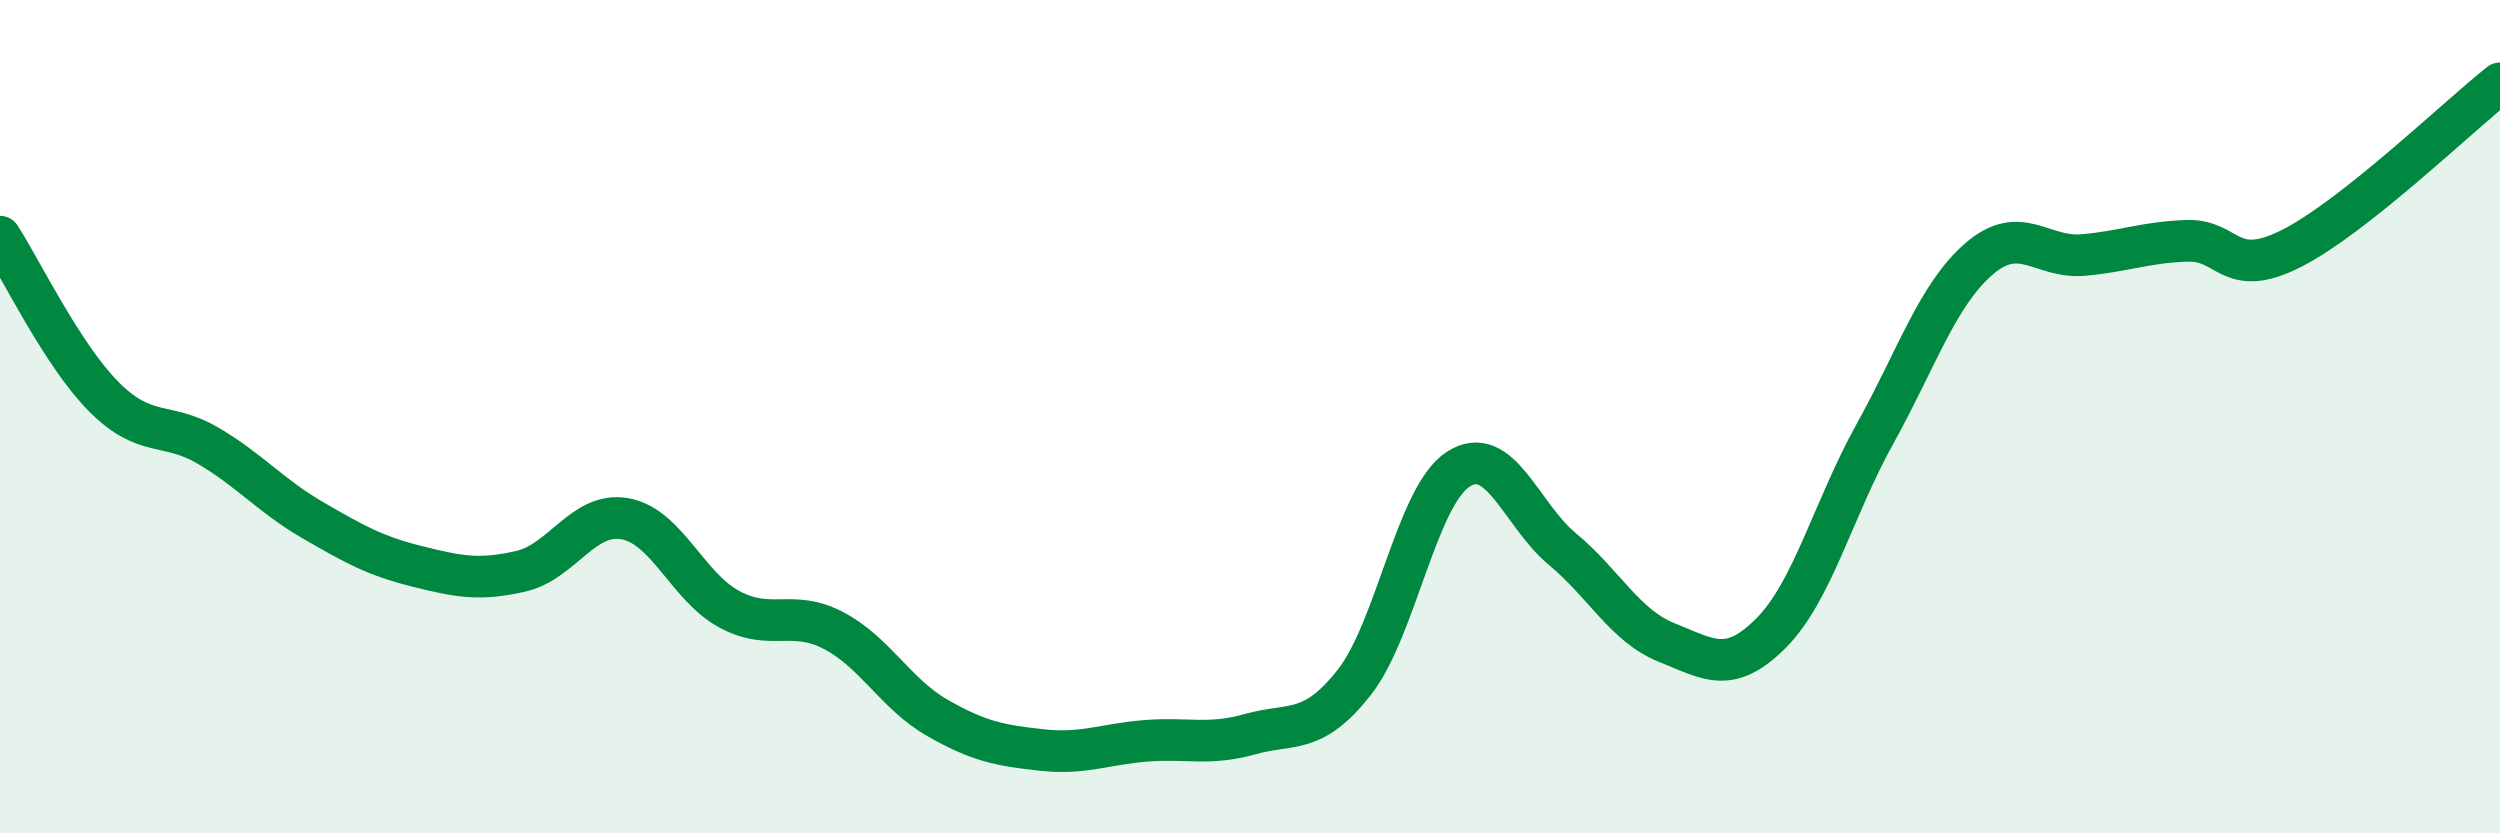 
    <svg width="60" height="20" viewBox="0 0 60 20" xmlns="http://www.w3.org/2000/svg">
      <path
        d="M 0,5.68 C 0.5,6.45 1.5,8.53 2.5,9.53 C 3.5,10.53 4,10.11 5,10.7 C 6,11.29 6.5,11.9 7.5,12.48 C 8.5,13.06 9,13.34 10,13.59 C 11,13.84 11.5,13.94 12.5,13.71 C 13.5,13.48 14,12.27 15,12.45 C 16,12.63 16.5,14.08 17.5,14.62 C 18.5,15.16 19,14.61 20,15.13 C 21,15.65 21.5,16.66 22.5,17.23 C 23.5,17.8 24,17.89 25,18 C 26,18.11 26.5,17.86 27.5,17.78 C 28.5,17.7 29,17.9 30,17.62 C 31,17.34 31.5,17.65 32.5,16.38 C 33.5,15.11 34,11.9 35,11.26 C 36,10.62 36.5,12.35 37.5,13.18 C 38.5,14.01 39,15.02 40,15.42 C 41,15.82 41.5,16.2 42.5,15.2 C 43.5,14.2 44,12.21 45,10.41 C 46,8.61 46.5,7.07 47.5,6.21 C 48.5,5.35 49,6.21 50,6.12 C 51,6.03 51.5,5.81 52.5,5.78 C 53.5,5.75 53.5,6.72 55,5.96 C 56.5,5.2 59,2.79 60,2L60 20L0 20Z"
        fill="#008740"
        opacity="0.1"
        stroke-linecap="round"
        stroke-linejoin="round"
      />
      <path
        d="M 0,5.68 C 0.5,6.45 1.5,8.53 2.5,9.53 C 3.5,10.53 4,10.11 5,10.7 C 6,11.29 6.5,11.9 7.5,12.48 C 8.5,13.06 9,13.34 10,13.59 C 11,13.84 11.5,13.94 12.5,13.71 C 13.5,13.48 14,12.27 15,12.45 C 16,12.63 16.5,14.08 17.5,14.62 C 18.5,15.16 19,14.61 20,15.13 C 21,15.65 21.5,16.66 22.5,17.23 C 23.5,17.8 24,17.89 25,18 C 26,18.11 26.5,17.86 27.5,17.78 C 28.5,17.7 29,17.9 30,17.62 C 31,17.34 31.5,17.65 32.5,16.38 C 33.5,15.11 34,11.9 35,11.26 C 36,10.62 36.5,12.35 37.5,13.18 C 38.5,14.01 39,15.02 40,15.42 C 41,15.82 41.5,16.2 42.5,15.2 C 43.5,14.2 44,12.21 45,10.41 C 46,8.61 46.5,7.07 47.5,6.21 C 48.5,5.35 49,6.21 50,6.12 C 51,6.03 51.5,5.81 52.5,5.78 C 53.5,5.75 53.5,6.72 55,5.96 C 56.5,5.2 59,2.79 60,2"
        stroke="#008740"
        stroke-width="1"
        fill="none"
        stroke-linecap="round"
        stroke-linejoin="round"
      />
    </svg>
  